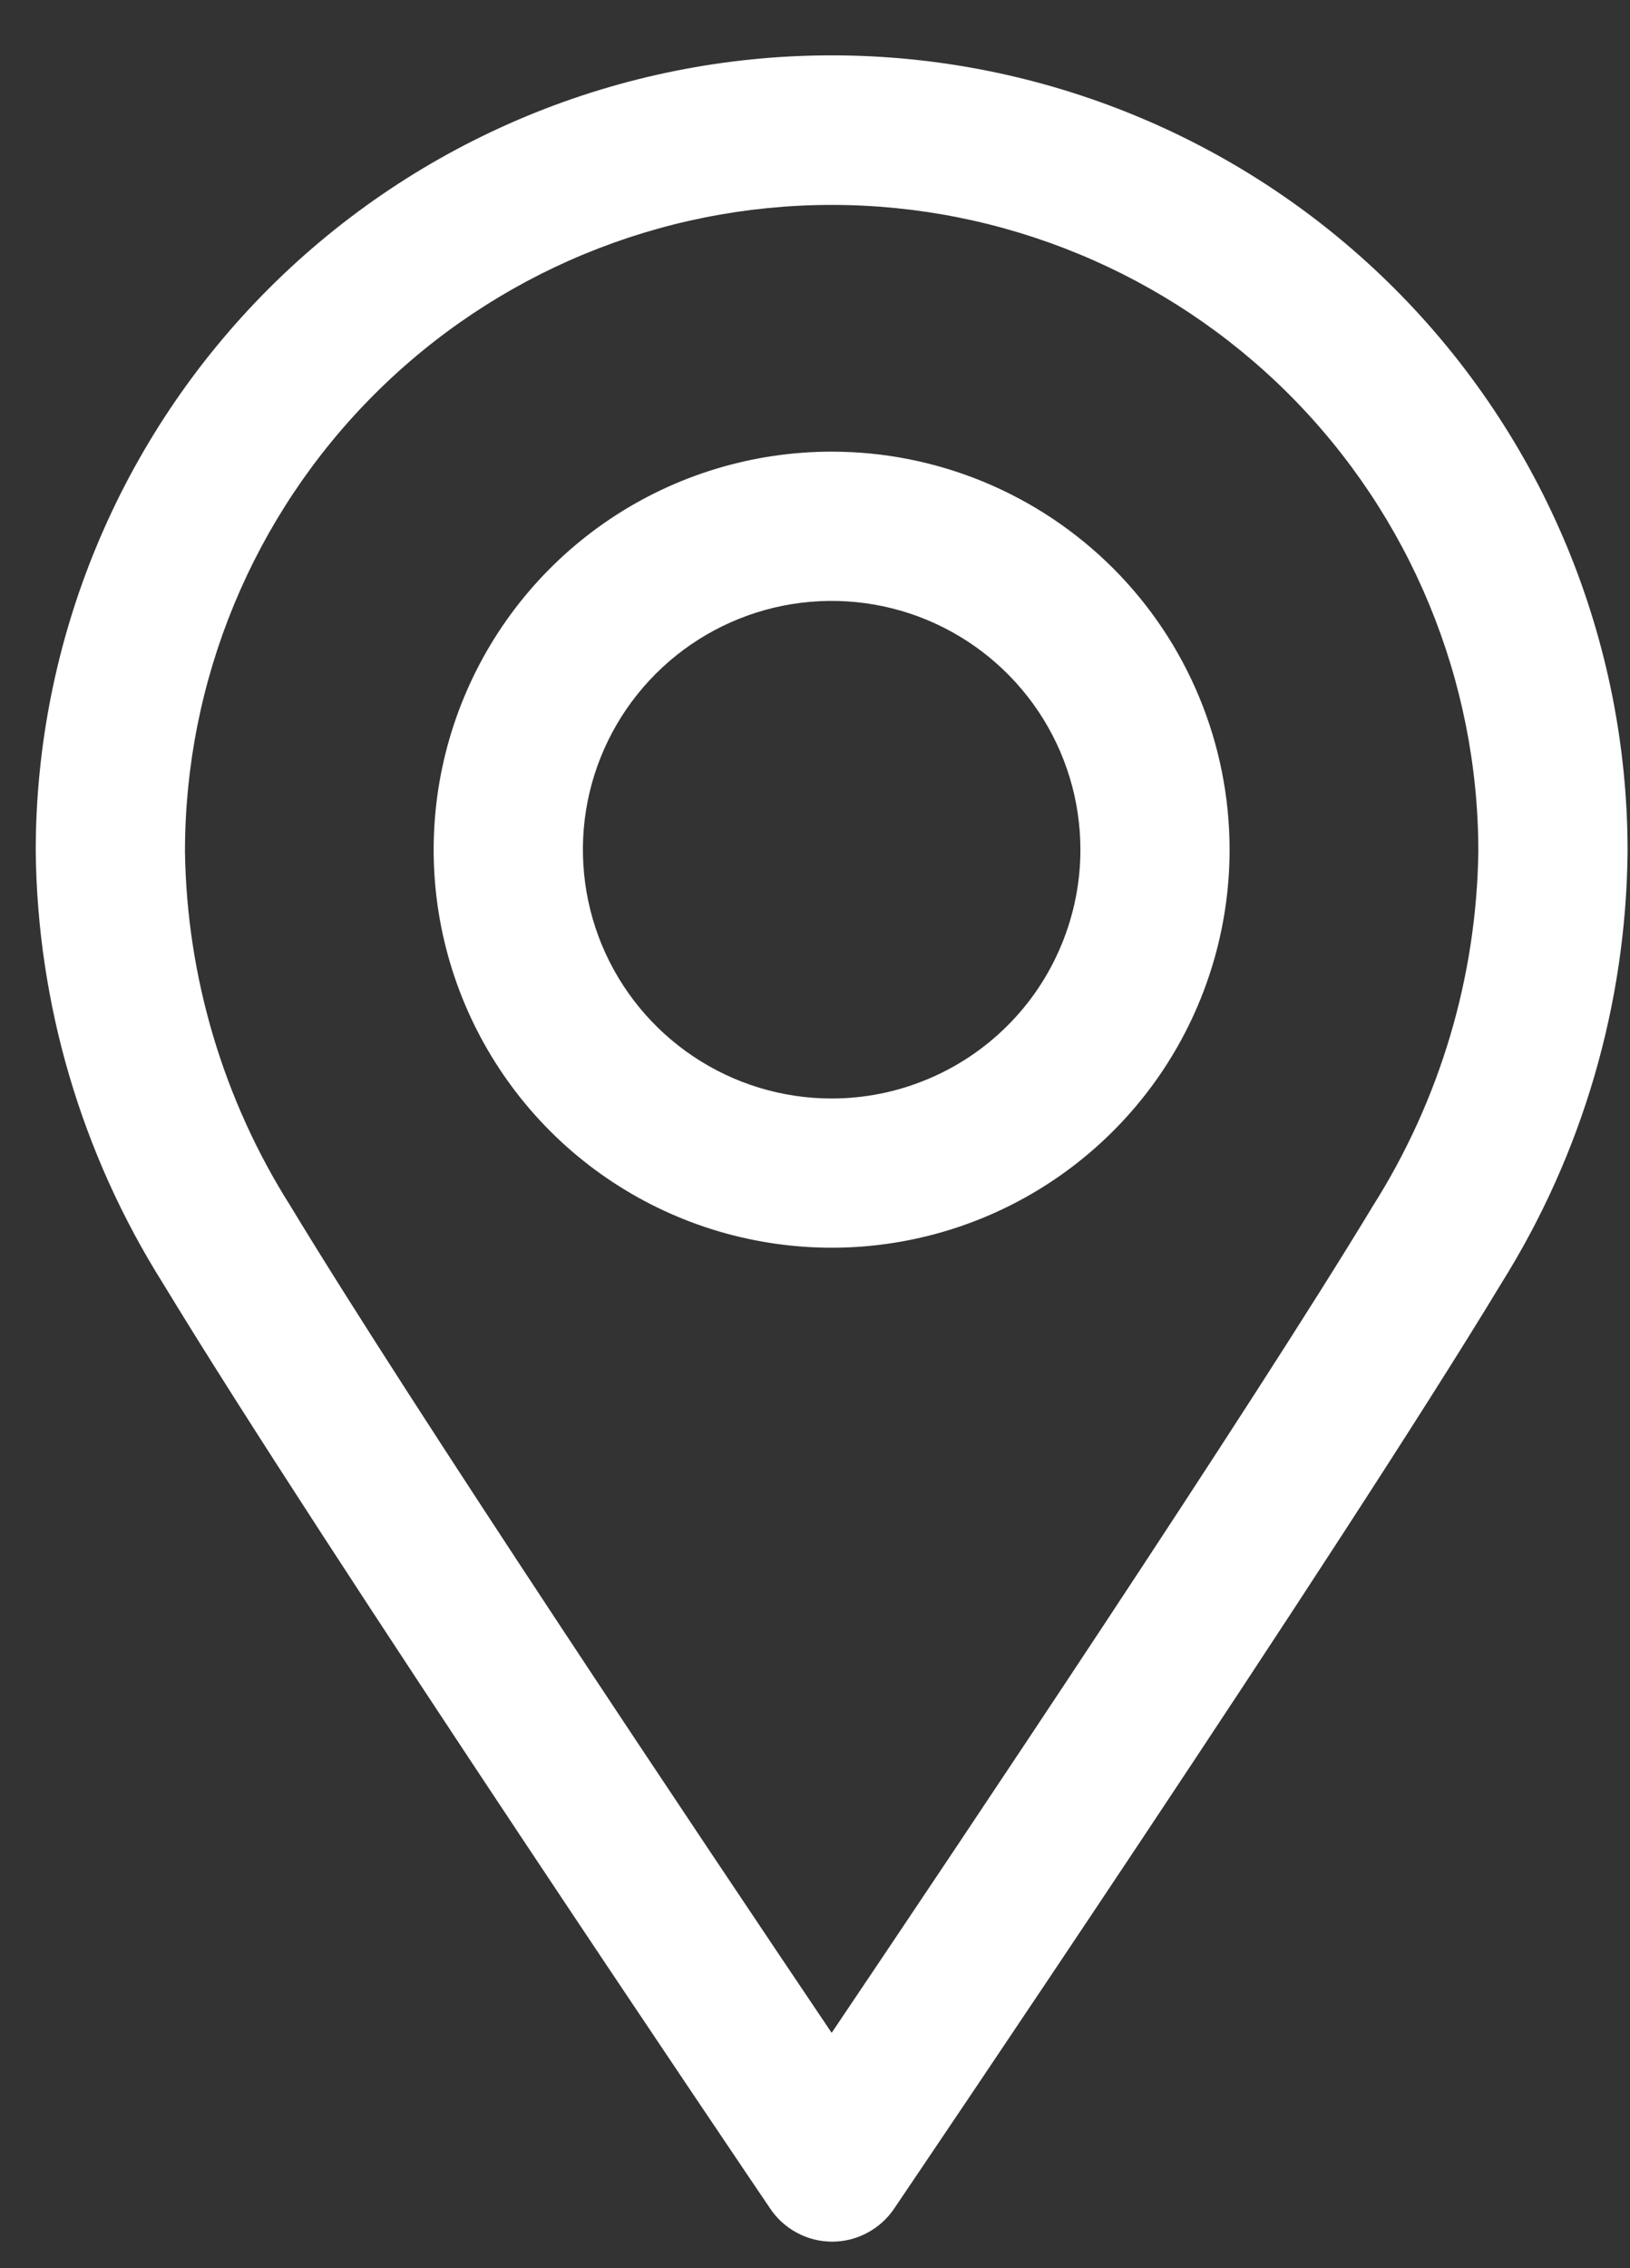 <svg width="23" height="32" viewBox="0 0 23 32" fill="none" xmlns="http://www.w3.org/2000/svg">
<rect x="0" y="0" width="23" height="32" fill="#333333" stroke="none"/>
<path d="M11.735 0.781C8.756 0.781 5.9 1.965 3.793 4.071C1.687 6.177 0.504 9.034 0.504 12.012C0.528 14.169 1.149 16.276 2.297 18.102C4.547 21.815 10.608 30.776 10.865 31.155C10.961 31.3 11.091 31.418 11.244 31.5C11.397 31.583 11.568 31.626 11.742 31.626C11.916 31.626 12.087 31.583 12.24 31.5C12.393 31.418 12.524 31.3 12.62 31.155C12.876 30.776 18.937 21.826 21.187 18.102C22.33 16.276 22.945 14.17 22.966 12.016C22.967 10.541 22.677 9.08 22.113 7.717C21.548 6.354 20.721 5.115 19.678 4.072C18.635 3.029 17.397 2.201 16.034 1.637C14.671 1.072 13.21 0.781 11.735 0.781ZM19.372 17.014C17.653 19.86 13.539 26.002 11.735 28.68C9.931 26.002 5.818 19.857 4.098 17.014C3.151 15.517 2.636 13.787 2.61 12.016C2.61 9.596 3.571 7.275 5.283 5.563C6.994 3.852 9.315 2.891 11.735 2.891C14.155 2.891 16.476 3.852 18.188 5.563C19.899 7.275 20.86 9.596 20.86 12.016C20.834 13.787 20.319 15.517 19.372 17.014Z" fill="white"/>
<path d="M11.735 6.372C10.624 6.372 9.538 6.701 8.615 7.318C7.691 7.936 6.972 8.813 6.547 9.839C6.122 10.865 6.01 11.994 6.227 13.083C6.444 14.173 6.979 15.173 7.764 15.959C8.549 16.744 9.55 17.279 10.639 17.495C11.729 17.712 12.858 17.601 13.884 17.176C14.91 16.751 15.787 16.031 16.404 15.108C17.021 14.184 17.35 13.098 17.35 11.988C17.35 10.498 16.759 9.07 15.706 8.017C14.652 6.964 13.224 6.372 11.735 6.372ZM11.735 15.498C11.041 15.498 10.362 15.292 9.785 14.906C9.208 14.52 8.758 13.972 8.492 13.331C8.227 12.69 8.157 11.984 8.292 11.303C8.428 10.622 8.762 9.997 9.253 9.506C9.744 9.015 10.369 8.681 11.05 8.545C11.731 8.41 12.437 8.479 13.078 8.745C13.719 9.011 14.267 9.461 14.653 10.038C15.039 10.615 15.245 11.293 15.245 11.988C15.245 12.449 15.154 12.905 14.977 13.331C14.801 13.757 14.543 14.144 14.216 14.47C13.891 14.795 13.504 15.054 13.078 15.23C12.652 15.407 12.196 15.498 11.735 15.498Z" fill="white"/>
</svg>
